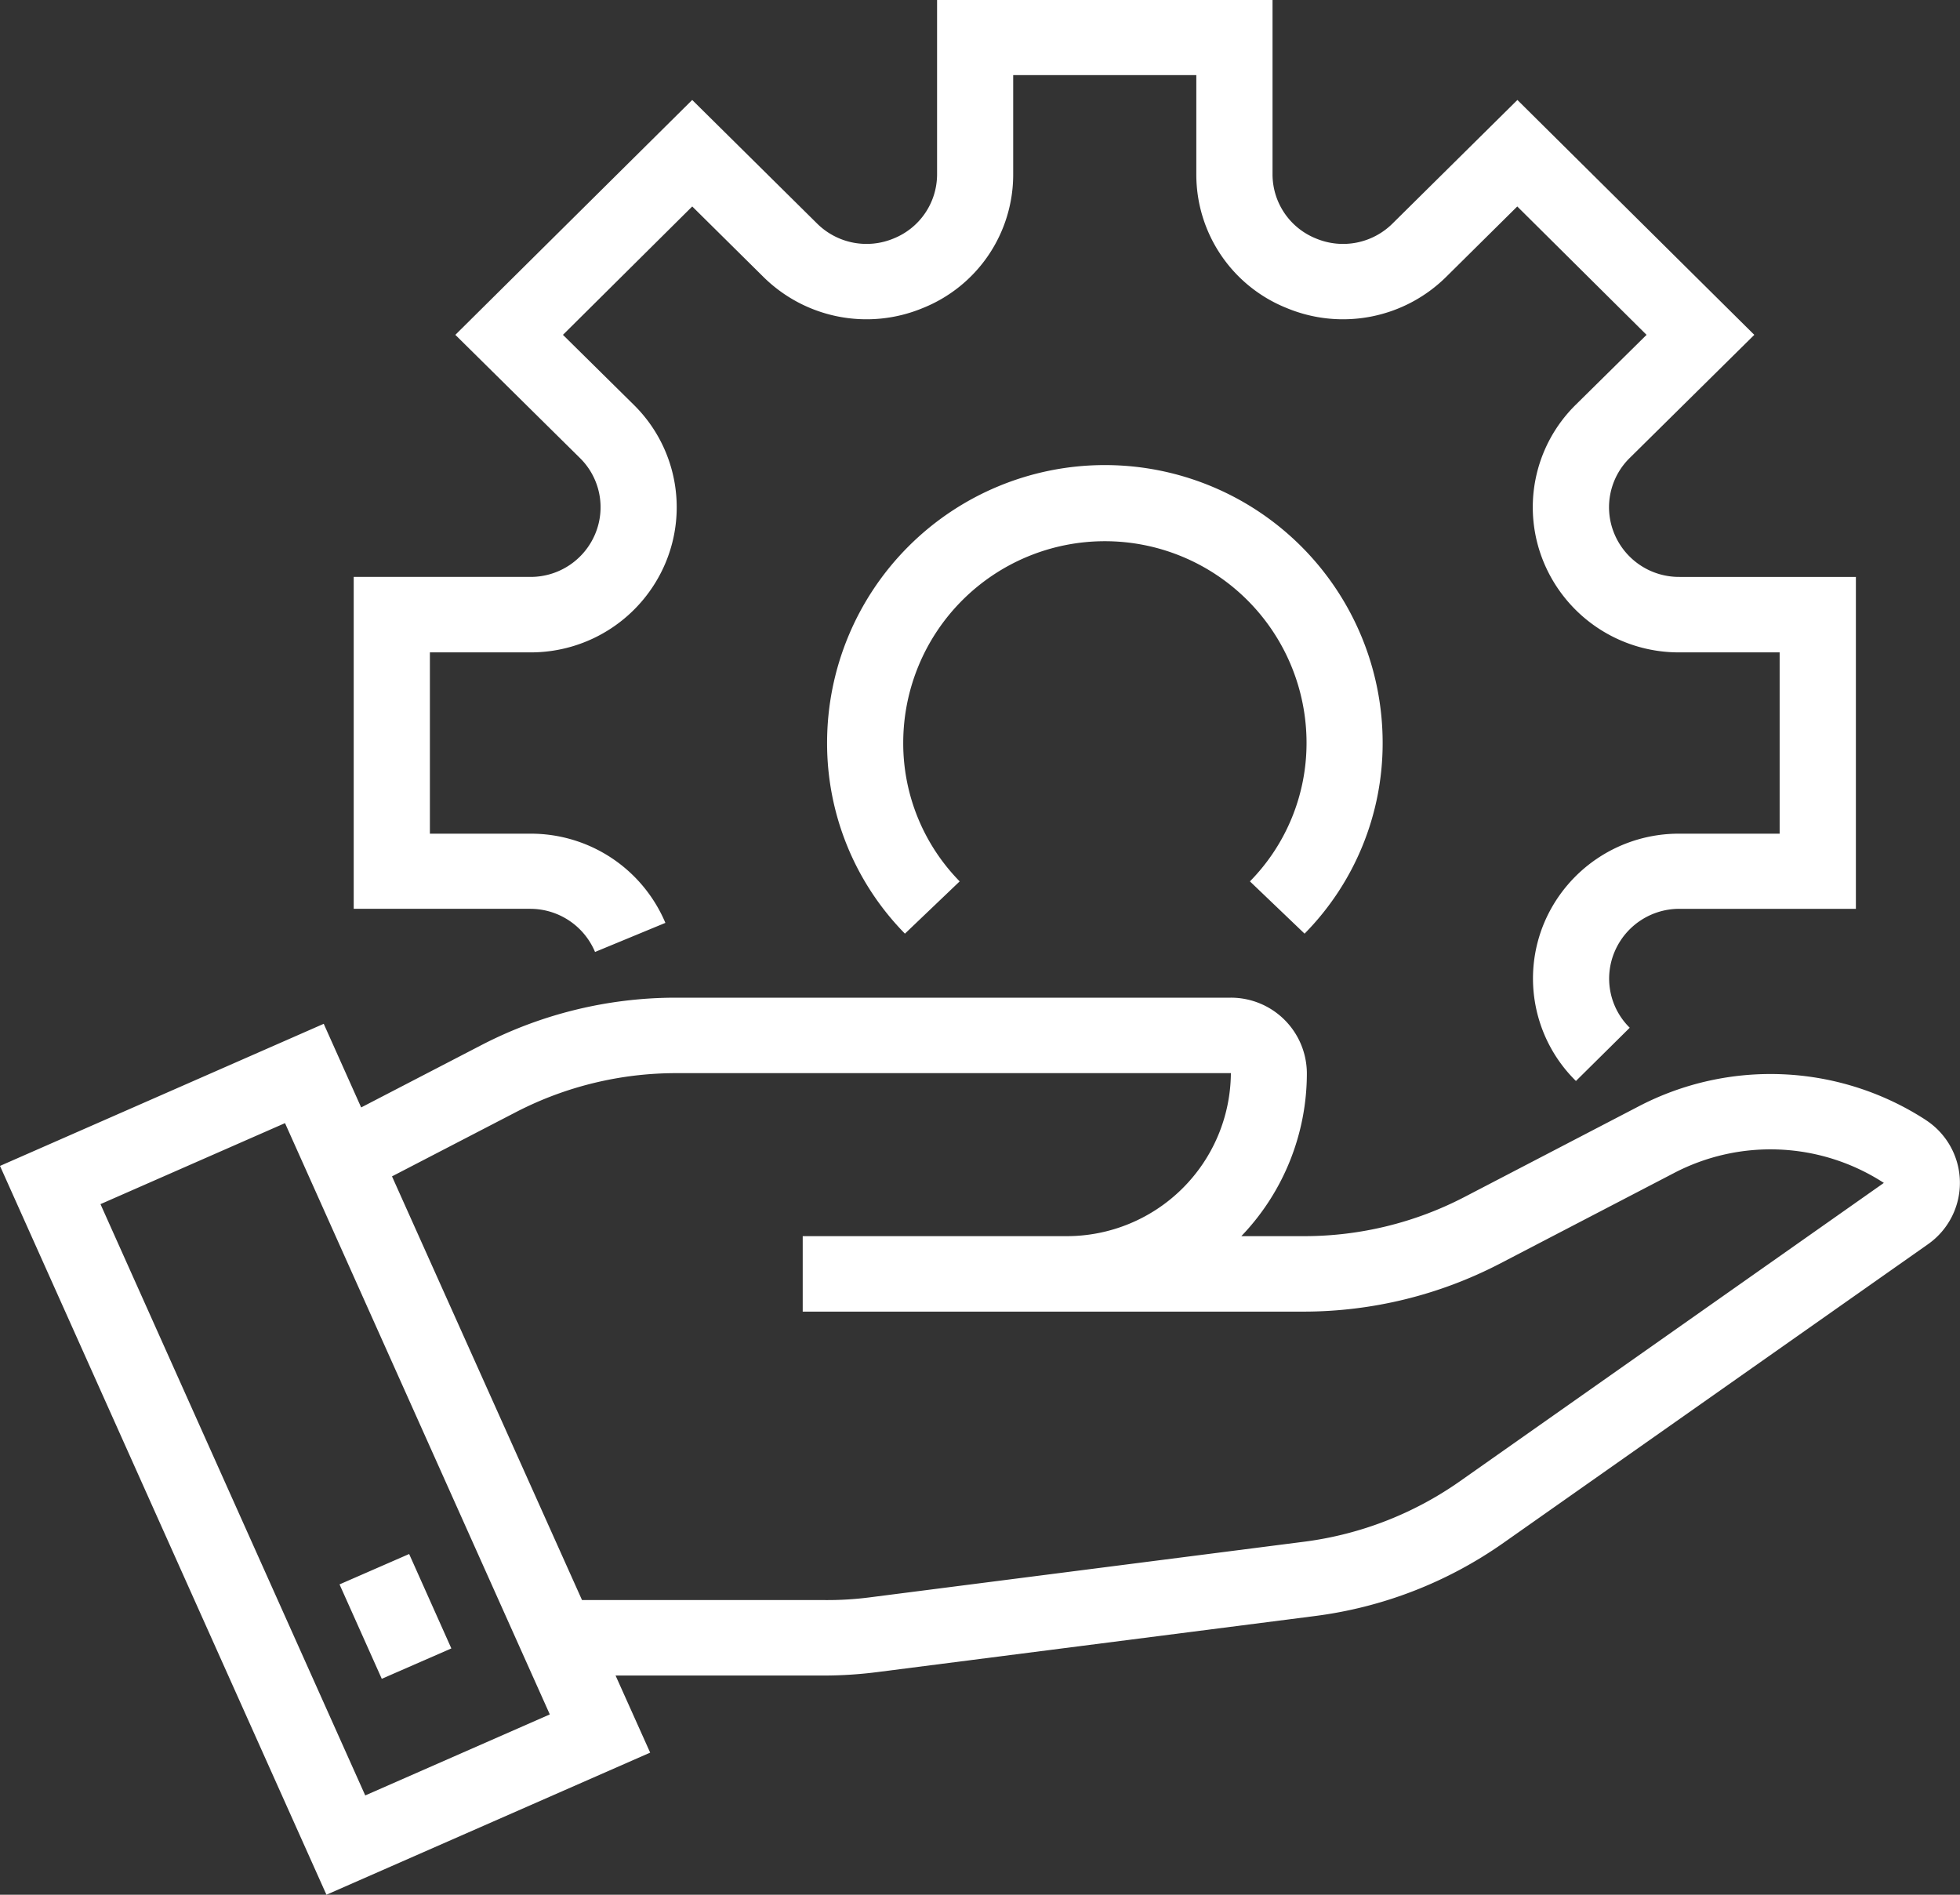 <svg xmlns="http://www.w3.org/2000/svg" width="60" height="58" viewBox="0 0 60 58">
  <rect x="0" y="0" width="60" height="58" fill="#333333" stroke="none"/>
  <defs>
    <style>
      .cls-1 {
        fill: #fff;
        fill-rule: evenodd;
      }
    </style>
  </defs>
  <path id="liucheimg3" class="cls-1" d="M804.817,3078.46l-1.292-2.89-2.131.93,1.293,2.89Zm4.4-21.32,2.152-.89a4.468,4.468,0,0,0-4.142-2.73H804.16v-5.55h3.068a4.471,4.471,0,0,0,4.141-2.73,4.4,4.4,0,0,0-.969-4.85l-2.167-2.14,3.958-3.93,2.172,2.15a4.488,4.488,0,0,0,4.885.96,4.4,4.4,0,0,0,2.768-4.09v-3.04h5.606v3.04a4.4,4.4,0,0,0,2.768,4.09,4.49,4.49,0,0,0,4.886-.96l2.171-2.15,3.958,3.93-2.168,2.14a4.4,4.4,0,0,0-.968,4.85,4.472,4.472,0,0,0,4.141,2.73h3.069v5.55h-3.066a4.468,4.468,0,0,0-4.142,2.73,4.4,4.4,0,0,0,.972,4.84l1.647-1.63a2.108,2.108,0,0,1-.466-2.32,2.149,2.149,0,0,1,1.989-1.32h5.4v-10.16h-5.4a2.143,2.143,0,0,1-1.99-1.31,2.113,2.113,0,0,1,.465-2.33l3.815-3.77-7.252-7.19-3.82,3.78a2.148,2.148,0,0,1-2.346.46,2.117,2.117,0,0,1-1.33-1.96V3028H819.686v5.34a2.117,2.117,0,0,1-1.33,1.96,2.149,2.149,0,0,1-2.346-.46l-3.82-3.78-7.251,7.19,3.814,3.77a2.113,2.113,0,0,1,.465,2.33,2.142,2.142,0,0,1-1.99,1.31h-5.4v10.16h5.4A2.151,2.151,0,0,1,809.215,3057.14Zm21.719-.56a8.3,8.3,0,0,0,2.39-5.84,8.5,8.5,0,0,0-17.007,0,8.312,8.312,0,0,0,2.383,5.84l1.676-1.6a6.037,6.037,0,0,1-1.728-4.24,6.173,6.173,0,0,1,12.346,0,6.033,6.033,0,0,1-1.733,4.24Zm19.011,5.7a8.728,8.728,0,0,0-8.79-.41l-5.343,2.78a10.636,10.636,0,0,1-4.886,1.19H829a7.2,7.2,0,0,0,2.006-4.99,2.325,2.325,0,0,0-2.33-2.31H811.688a12.95,12.95,0,0,0-5.948,1.45l-3.684,1.91-1.146-2.56-9.91,4.35,9.993,22.31,9.91-4.35-1.059-2.36h6.4a13,13,0,0,0,1.648-.11l13.35-1.71a12.873,12.873,0,0,0,5.781-2.24l12.993-9.14A2.294,2.294,0,0,0,849.945,3062.28Zm-47.766,20.68-8.105-18.1,5.649-2.48,8.106,18.1Zm33.5-9.61a10.648,10.648,0,0,1-4.73,1.84l-13.35,1.71a10.13,10.13,0,0,1-1.348.08h-7.436L803,3064.01l3.82-1.98a10.676,10.676,0,0,1,4.866-1.18H828.68a5.025,5.025,0,0,1-5.046,4.99h-8.061v2.31h15.353a13.048,13.048,0,0,0,5.972-1.46l5.343-2.78a6.378,6.378,0,0,1,6.428.3Z" transform="translate(-791 -3028)"/>
</svg>
